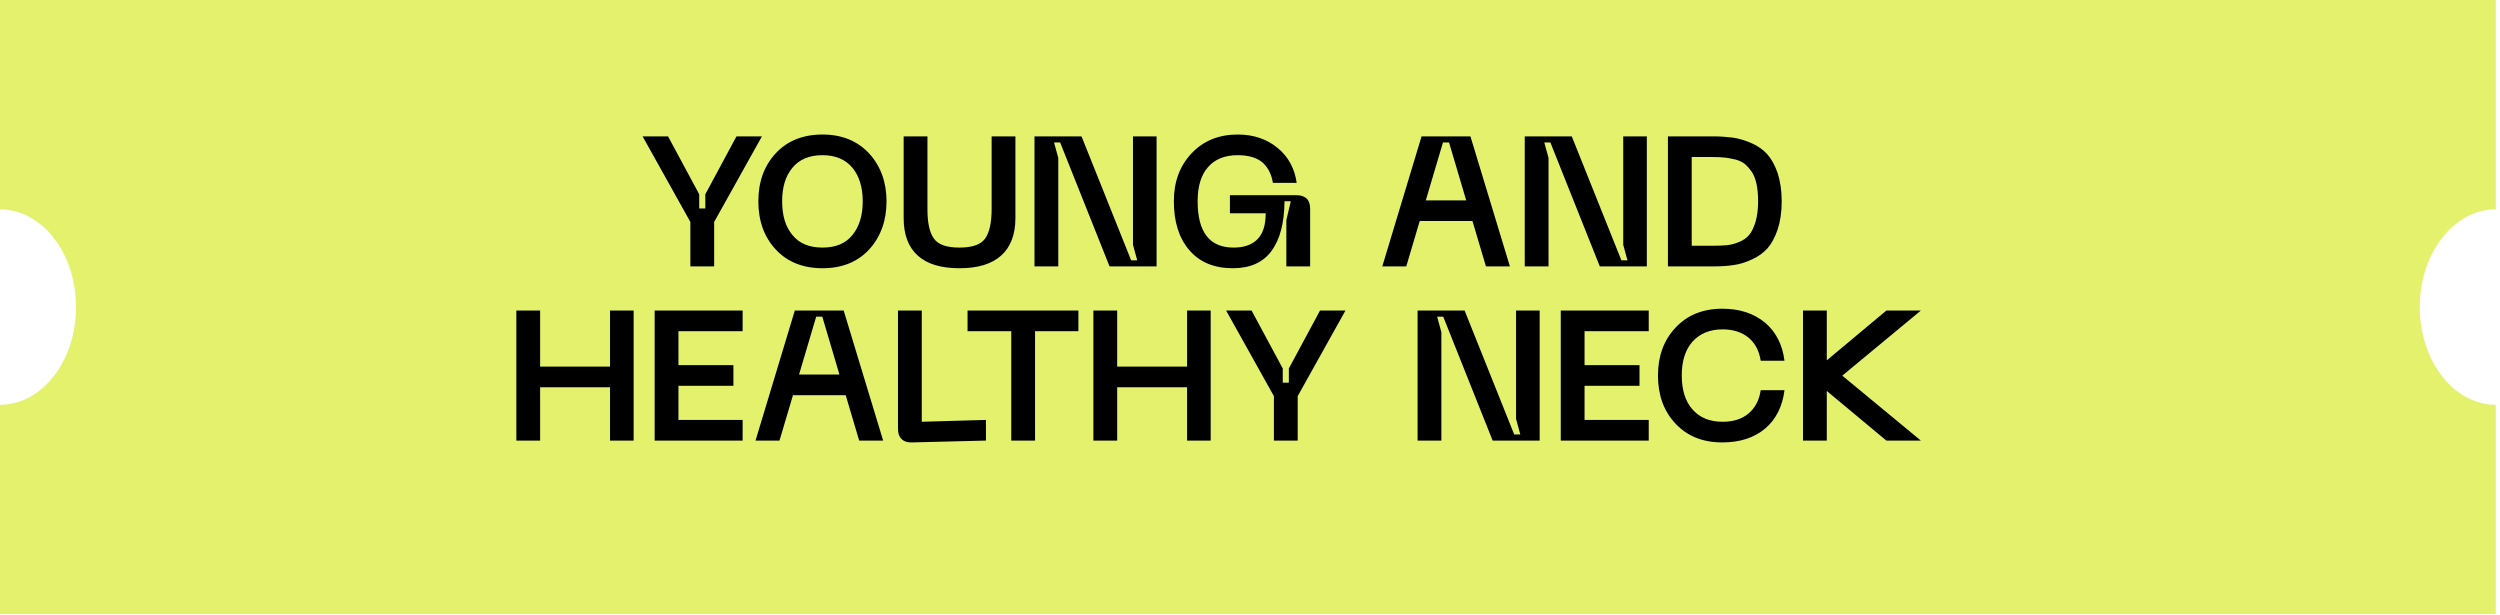 <?xml version="1.0" encoding="UTF-8"?> <svg xmlns="http://www.w3.org/2000/svg" width="244" height="60" viewBox="0 0 244 60" fill="none"><path d="M243.588 20.429C239.49 20.429 236.168 24.699 236.168 29.968C236.168 35.236 239.49 39.508 243.588 39.508V59.935H0V39.508C4.098 39.508 7.42 35.236 7.42 29.968C7.42 24.699 4.098 20.428 0 20.428V0H243.588V20.429Z" fill="#E4F16D"></path><path d="M71.88 13.31H74.364L69.702 21.662V26H67.38V21.662L62.718 13.31H65.202L68.244 18.962V20.348H68.838V18.962L71.88 13.31ZM74.015 19.646C74.015 17.756 74.573 16.19 75.707 14.966C76.841 13.742 78.371 13.13 80.279 13.13C82.187 13.13 83.699 13.76 84.833 14.984C85.949 16.208 86.525 17.774 86.525 19.646C86.525 21.554 85.949 23.12 84.833 24.344C83.699 25.568 82.187 26.18 80.279 26.18C78.371 26.18 76.841 25.568 75.707 24.344C74.573 23.12 74.015 21.554 74.015 19.646ZM76.337 19.646C76.337 21.032 76.661 22.13 77.345 22.94C78.011 23.768 78.983 24.164 80.279 24.164C81.557 24.164 82.529 23.768 83.195 22.94C83.861 22.13 84.203 21.032 84.203 19.646C84.203 18.278 83.861 17.18 83.195 16.37C82.511 15.56 81.539 15.146 80.279 15.146C78.983 15.146 78.011 15.56 77.345 16.37C76.661 17.18 76.337 18.278 76.337 19.646ZM88.197 21.284V13.31H90.519V20.42C90.519 21.734 90.717 22.688 91.149 23.282C91.563 23.876 92.391 24.164 93.651 24.164C94.893 24.164 95.721 23.876 96.153 23.282C96.567 22.688 96.783 21.734 96.783 20.42V13.31H99.105V21.284C99.105 22.886 98.637 24.11 97.719 24.938C96.801 25.766 95.451 26.18 93.651 26.18C91.833 26.18 90.465 25.766 89.565 24.938C88.647 24.11 88.197 22.886 88.197 21.284ZM100.967 26V13.31H105.557L110.399 25.406H110.993L110.579 23.894V13.31H112.883V26H108.293L103.469 13.904H102.875L103.289 15.416V26H100.967ZM114.568 19.646C114.568 17.738 115.144 16.19 116.296 14.966C117.448 13.742 118.96 13.13 120.796 13.13C122.362 13.13 123.658 13.58 124.702 14.444C125.746 15.308 126.358 16.442 126.556 17.846H124.234C124.09 16.964 123.73 16.298 123.19 15.83C122.632 15.38 121.84 15.146 120.796 15.146C119.536 15.146 118.564 15.542 117.898 16.316C117.214 17.09 116.89 18.206 116.89 19.646C116.89 22.67 118.06 24.164 120.4 24.164C121.426 24.164 122.2 23.894 122.74 23.336C123.28 22.778 123.532 21.932 123.532 20.816H120.04V19.052H126.52C127.42 19.052 127.87 19.502 127.87 20.366V26H125.548V21.482L125.98 19.646H125.368C125.35 21.77 124.918 23.39 124.09 24.506C123.262 25.622 122.002 26.18 120.328 26.18C118.492 26.18 117.07 25.586 116.062 24.398C115.054 23.21 114.568 21.626 114.568 19.646ZM145.027 26L143.713 21.572H138.565L137.251 26H134.911L138.745 13.31H143.515L147.367 26H145.027ZM139.159 19.556H143.101L141.427 13.904H140.833L139.159 19.556ZM148.815 26V13.31H153.405L158.247 25.406H158.841L158.427 23.894V13.31H160.731V26H156.141L151.317 13.904H150.723L151.137 15.416V26H148.815ZM167.217 13.31C167.937 13.31 168.585 13.364 169.161 13.436C169.737 13.526 170.349 13.706 170.961 13.976C171.573 14.246 172.077 14.606 172.491 15.056C172.887 15.506 173.229 16.118 173.499 16.892C173.751 17.684 173.895 18.602 173.895 19.646C173.895 20.708 173.751 21.626 173.499 22.4C173.229 23.192 172.887 23.804 172.491 24.254C172.077 24.704 171.573 25.064 170.961 25.334C170.349 25.622 169.737 25.802 169.161 25.874C168.585 25.964 167.937 26 167.217 26H162.789V13.31H167.217ZM167.217 23.984C167.757 23.984 168.189 23.966 168.549 23.93C168.909 23.894 169.287 23.804 169.719 23.624C170.133 23.462 170.457 23.228 170.709 22.94C170.961 22.652 171.159 22.22 171.339 21.662C171.501 21.104 171.591 20.438 171.591 19.646C171.591 18.998 171.537 18.422 171.429 17.918C171.321 17.432 171.159 17.036 170.943 16.73C170.727 16.424 170.493 16.172 170.259 15.974C170.007 15.794 169.701 15.65 169.341 15.56C168.963 15.47 168.621 15.416 168.333 15.38C168.027 15.344 167.649 15.326 167.217 15.326H165.111V23.984H167.217ZM59.539 30.31H61.843V43H59.539V37.798H52.717V43H50.395V30.31H52.717V35.782H59.539V30.31ZM63.895 43V30.31H72.481V32.326H66.217V35.638H71.581V37.654H66.217V40.984H72.481V43H63.895ZM83.855 43L82.541 38.572H77.393L76.079 43H73.739L77.573 30.31H82.343L86.195 43H83.855ZM77.987 36.556H81.929L80.255 30.904H79.661L77.987 36.556ZM89.011 43.18C88.579 43.198 88.237 43.09 88.003 42.856C87.751 42.622 87.643 42.28 87.643 41.848V30.31L89.965 30.31V41.164L96.229 40.984V43L89.011 43.18ZM105.251 30.31V32.326H101.021V43H98.699V32.326H94.433V30.31H105.251ZM115.859 30.31H118.163V43H115.859V37.798H109.037V43H106.715V30.31H109.037V35.782H115.859V30.31ZM128.833 30.31H131.317L126.655 38.662V43H124.333V38.662L119.671 30.31H122.155L125.197 35.962V37.348H125.791V35.962L128.833 30.31ZM138.356 43V30.31H142.946L147.788 42.406H148.382L147.968 40.894V30.31H150.272V43H145.682L140.858 30.904H140.264L140.678 32.416V43H138.356ZM152.33 43V30.31H160.916V32.326H154.652V35.638H160.016V37.654H154.652V40.984H160.916V43H152.33ZM161.818 36.646C161.818 34.774 162.376 33.208 163.528 31.984C164.662 30.76 166.192 30.13 168.1 30.13C169.81 30.13 171.196 30.598 172.276 31.498C173.338 32.398 173.968 33.64 174.166 35.206H171.844C171.7 34.234 171.286 33.478 170.638 32.938C169.99 32.416 169.144 32.146 168.136 32.146C166.876 32.146 165.886 32.56 165.184 33.352C164.482 34.144 164.14 35.242 164.14 36.646C164.14 38.05 164.482 39.166 165.184 39.958C165.886 40.768 166.876 41.164 168.136 41.164C169.144 41.164 169.99 40.912 170.638 40.372C171.286 39.832 171.7 39.076 171.844 38.086H174.166C173.968 39.67 173.338 40.93 172.276 41.83C171.196 42.73 169.81 43.18 168.1 43.18C166.192 43.18 164.662 42.568 163.528 41.344C162.376 40.12 161.818 38.554 161.818 36.646ZM187.475 30.31L179.807 36.664L187.475 43H184.109L178.295 38.158V43H175.973V30.31H178.295V35.17L184.109 30.31H187.475Z" fill="black"></path></svg> 